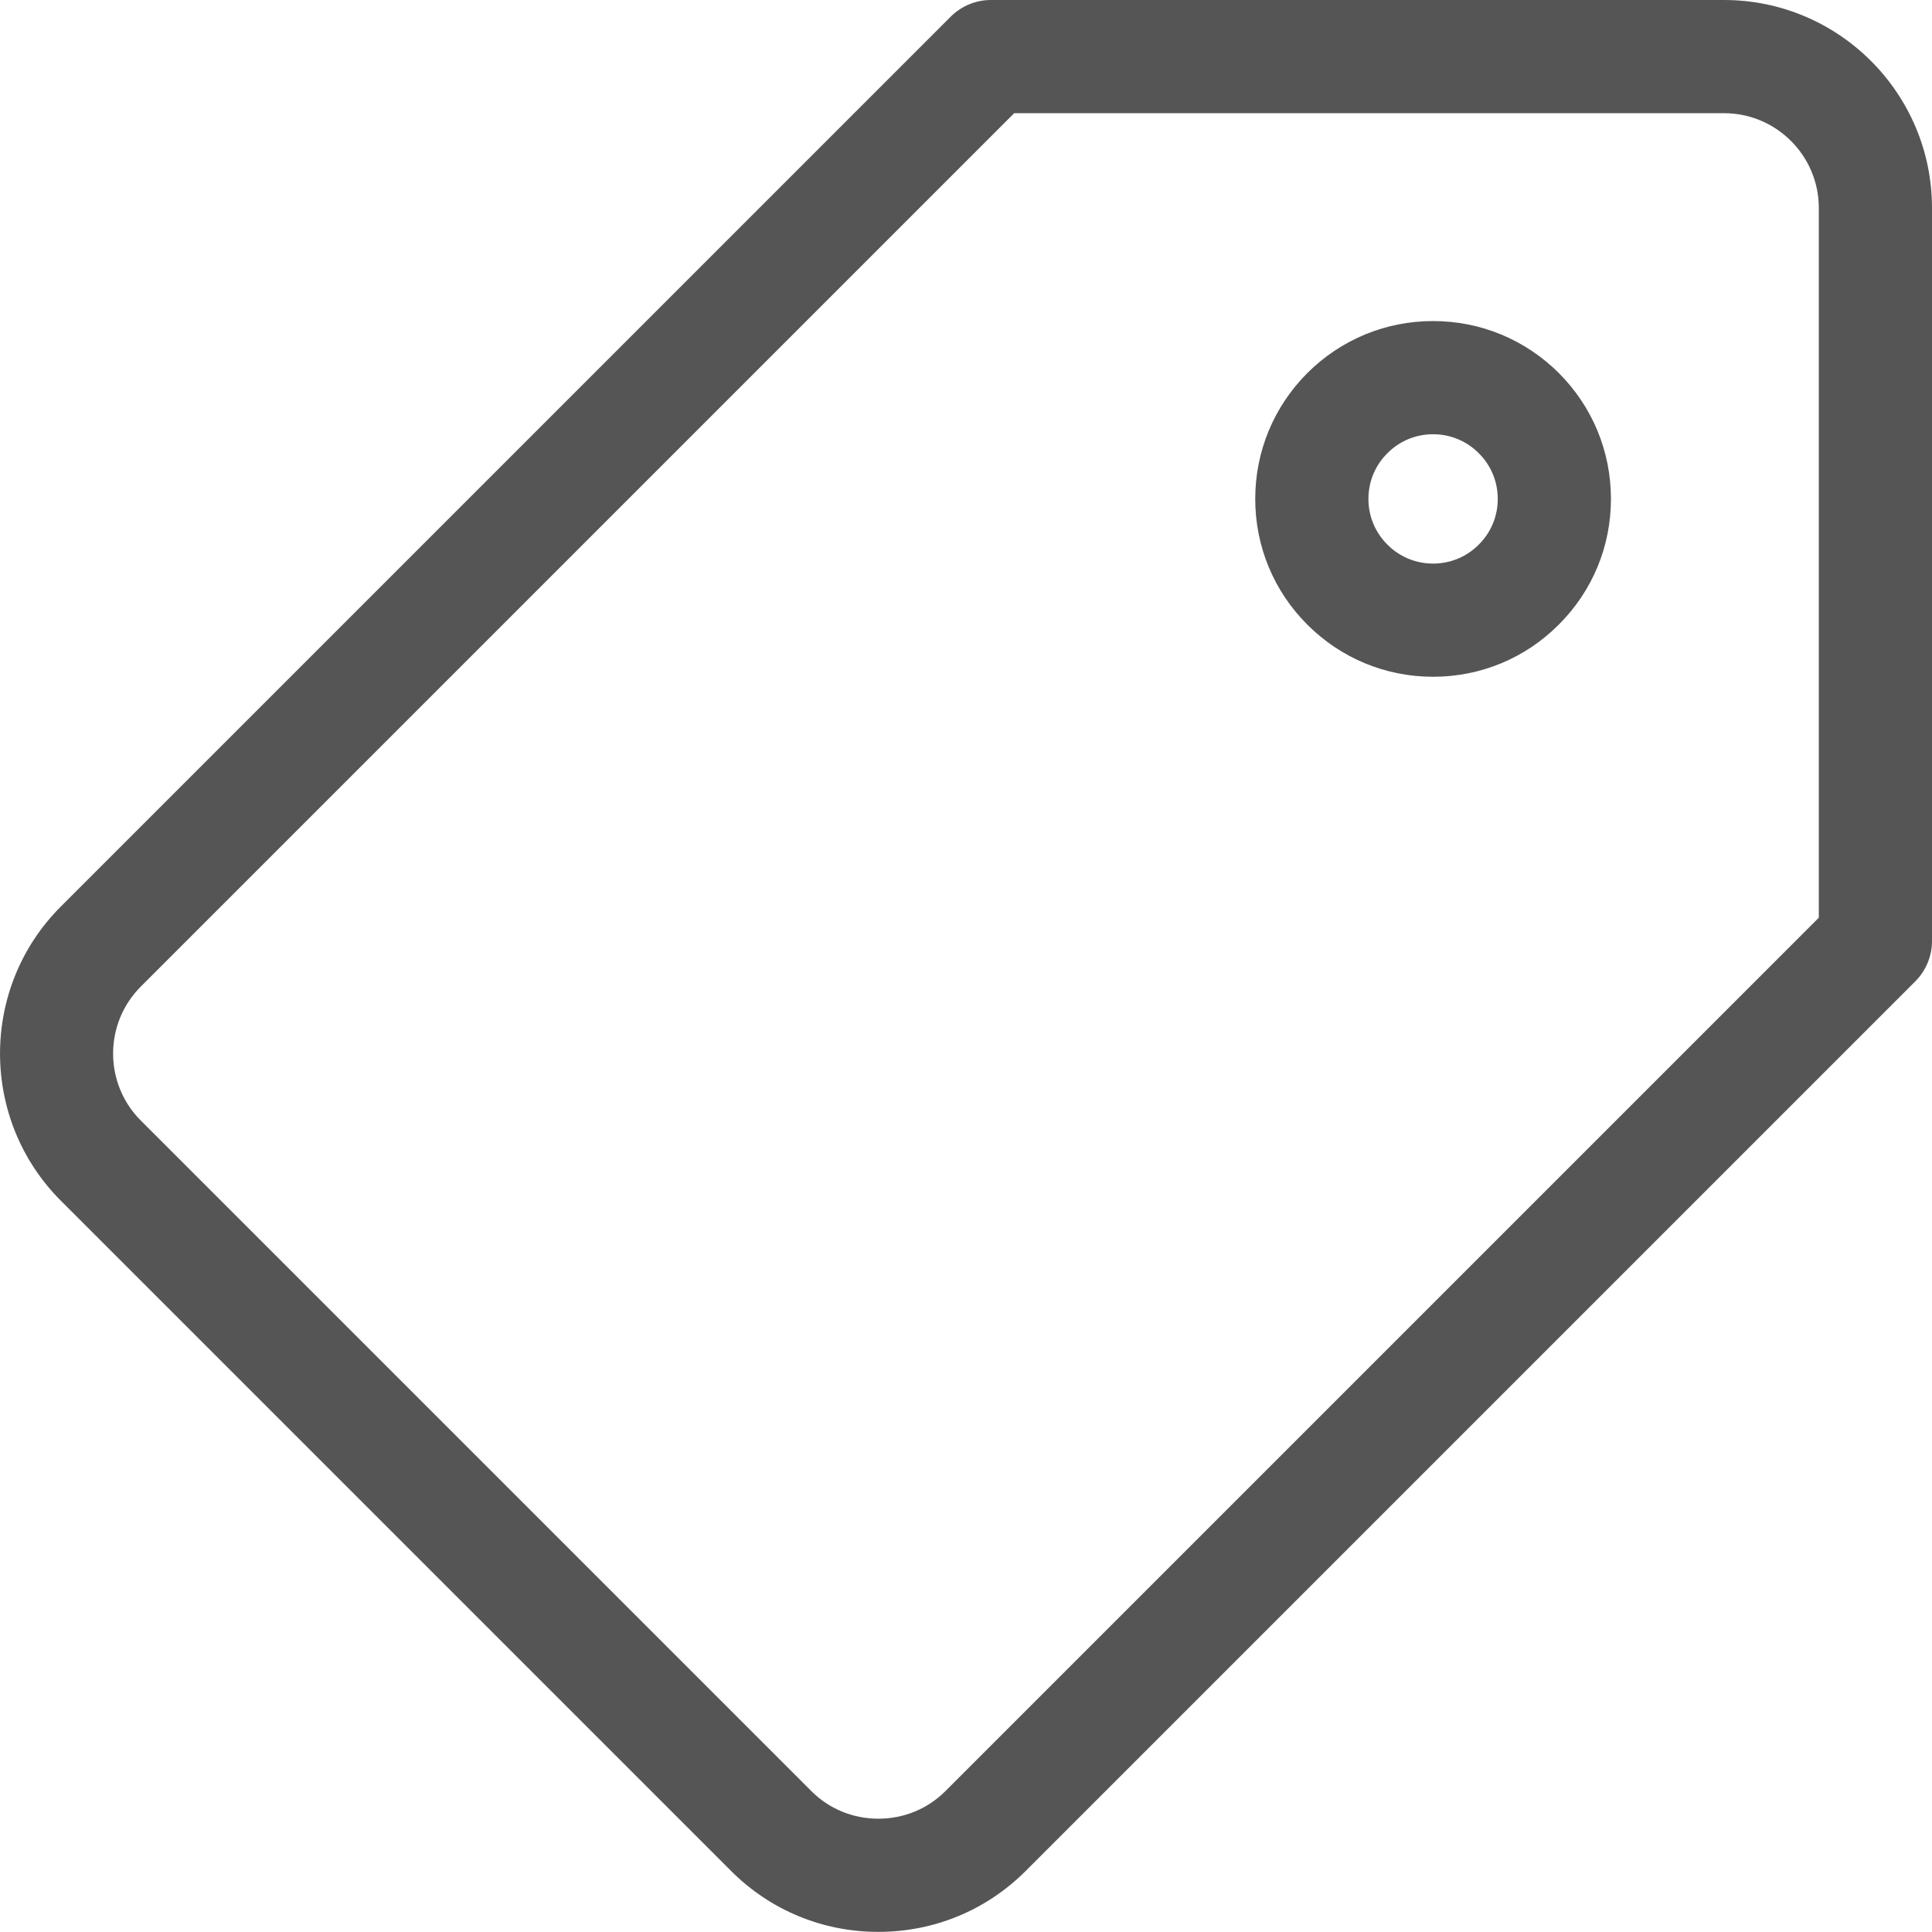 <svg width="14" height="14" viewBox="0 0 17 17" fill="none" xmlns="http://www.w3.org/2000/svg"> <path d="M15.17 0H8.718C8.586 0 8.46 0.053 8.366 0.146L0.535 7.977C-0.178 8.69 -0.178 9.851 0.535 10.565L6.435 16.465C6.78 16.809 7.239 16.999 7.729 16.999H7.729C8.219 16.999 8.678 16.809 9.023 16.465L16.854 8.634C16.947 8.54 17 8.413 17 8.281L17 1.83C17 0.821 16.179 0 15.17 0ZM16.004 8.075L8.319 15.76C8.162 15.917 7.953 16.003 7.729 16.003C7.505 16.003 7.296 15.917 7.139 15.76L1.239 9.86C0.914 9.535 0.914 9.006 1.239 8.681L8.924 0.996H15.17C15.63 0.996 16.004 1.37 16.004 1.83L16.004 8.075Z" fill="#555555"></path> <path d="M12.61 2.825C12.192 2.825 11.799 2.988 11.503 3.283C11.208 3.579 11.045 3.972 11.045 4.39C11.045 4.808 11.208 5.201 11.503 5.496C11.799 5.792 12.192 5.955 12.61 5.955C13.028 5.955 13.421 5.792 13.716 5.496C14.012 5.201 14.175 4.808 14.175 4.39C14.175 3.972 14.012 3.579 13.717 3.283C13.421 2.988 13.028 2.825 12.61 2.825ZM13.012 4.792C12.905 4.9 12.762 4.959 12.61 4.959C12.458 4.959 12.315 4.9 12.208 4.792C12.1 4.685 12.041 4.542 12.041 4.39C12.041 4.238 12.1 4.095 12.208 3.988C12.315 3.88 12.458 3.821 12.61 3.821C12.762 3.821 12.905 3.88 13.012 3.988C13.12 4.095 13.179 4.238 13.179 4.39C13.179 4.542 13.12 4.685 13.012 4.792Z" fill="#555555"></path> </svg>